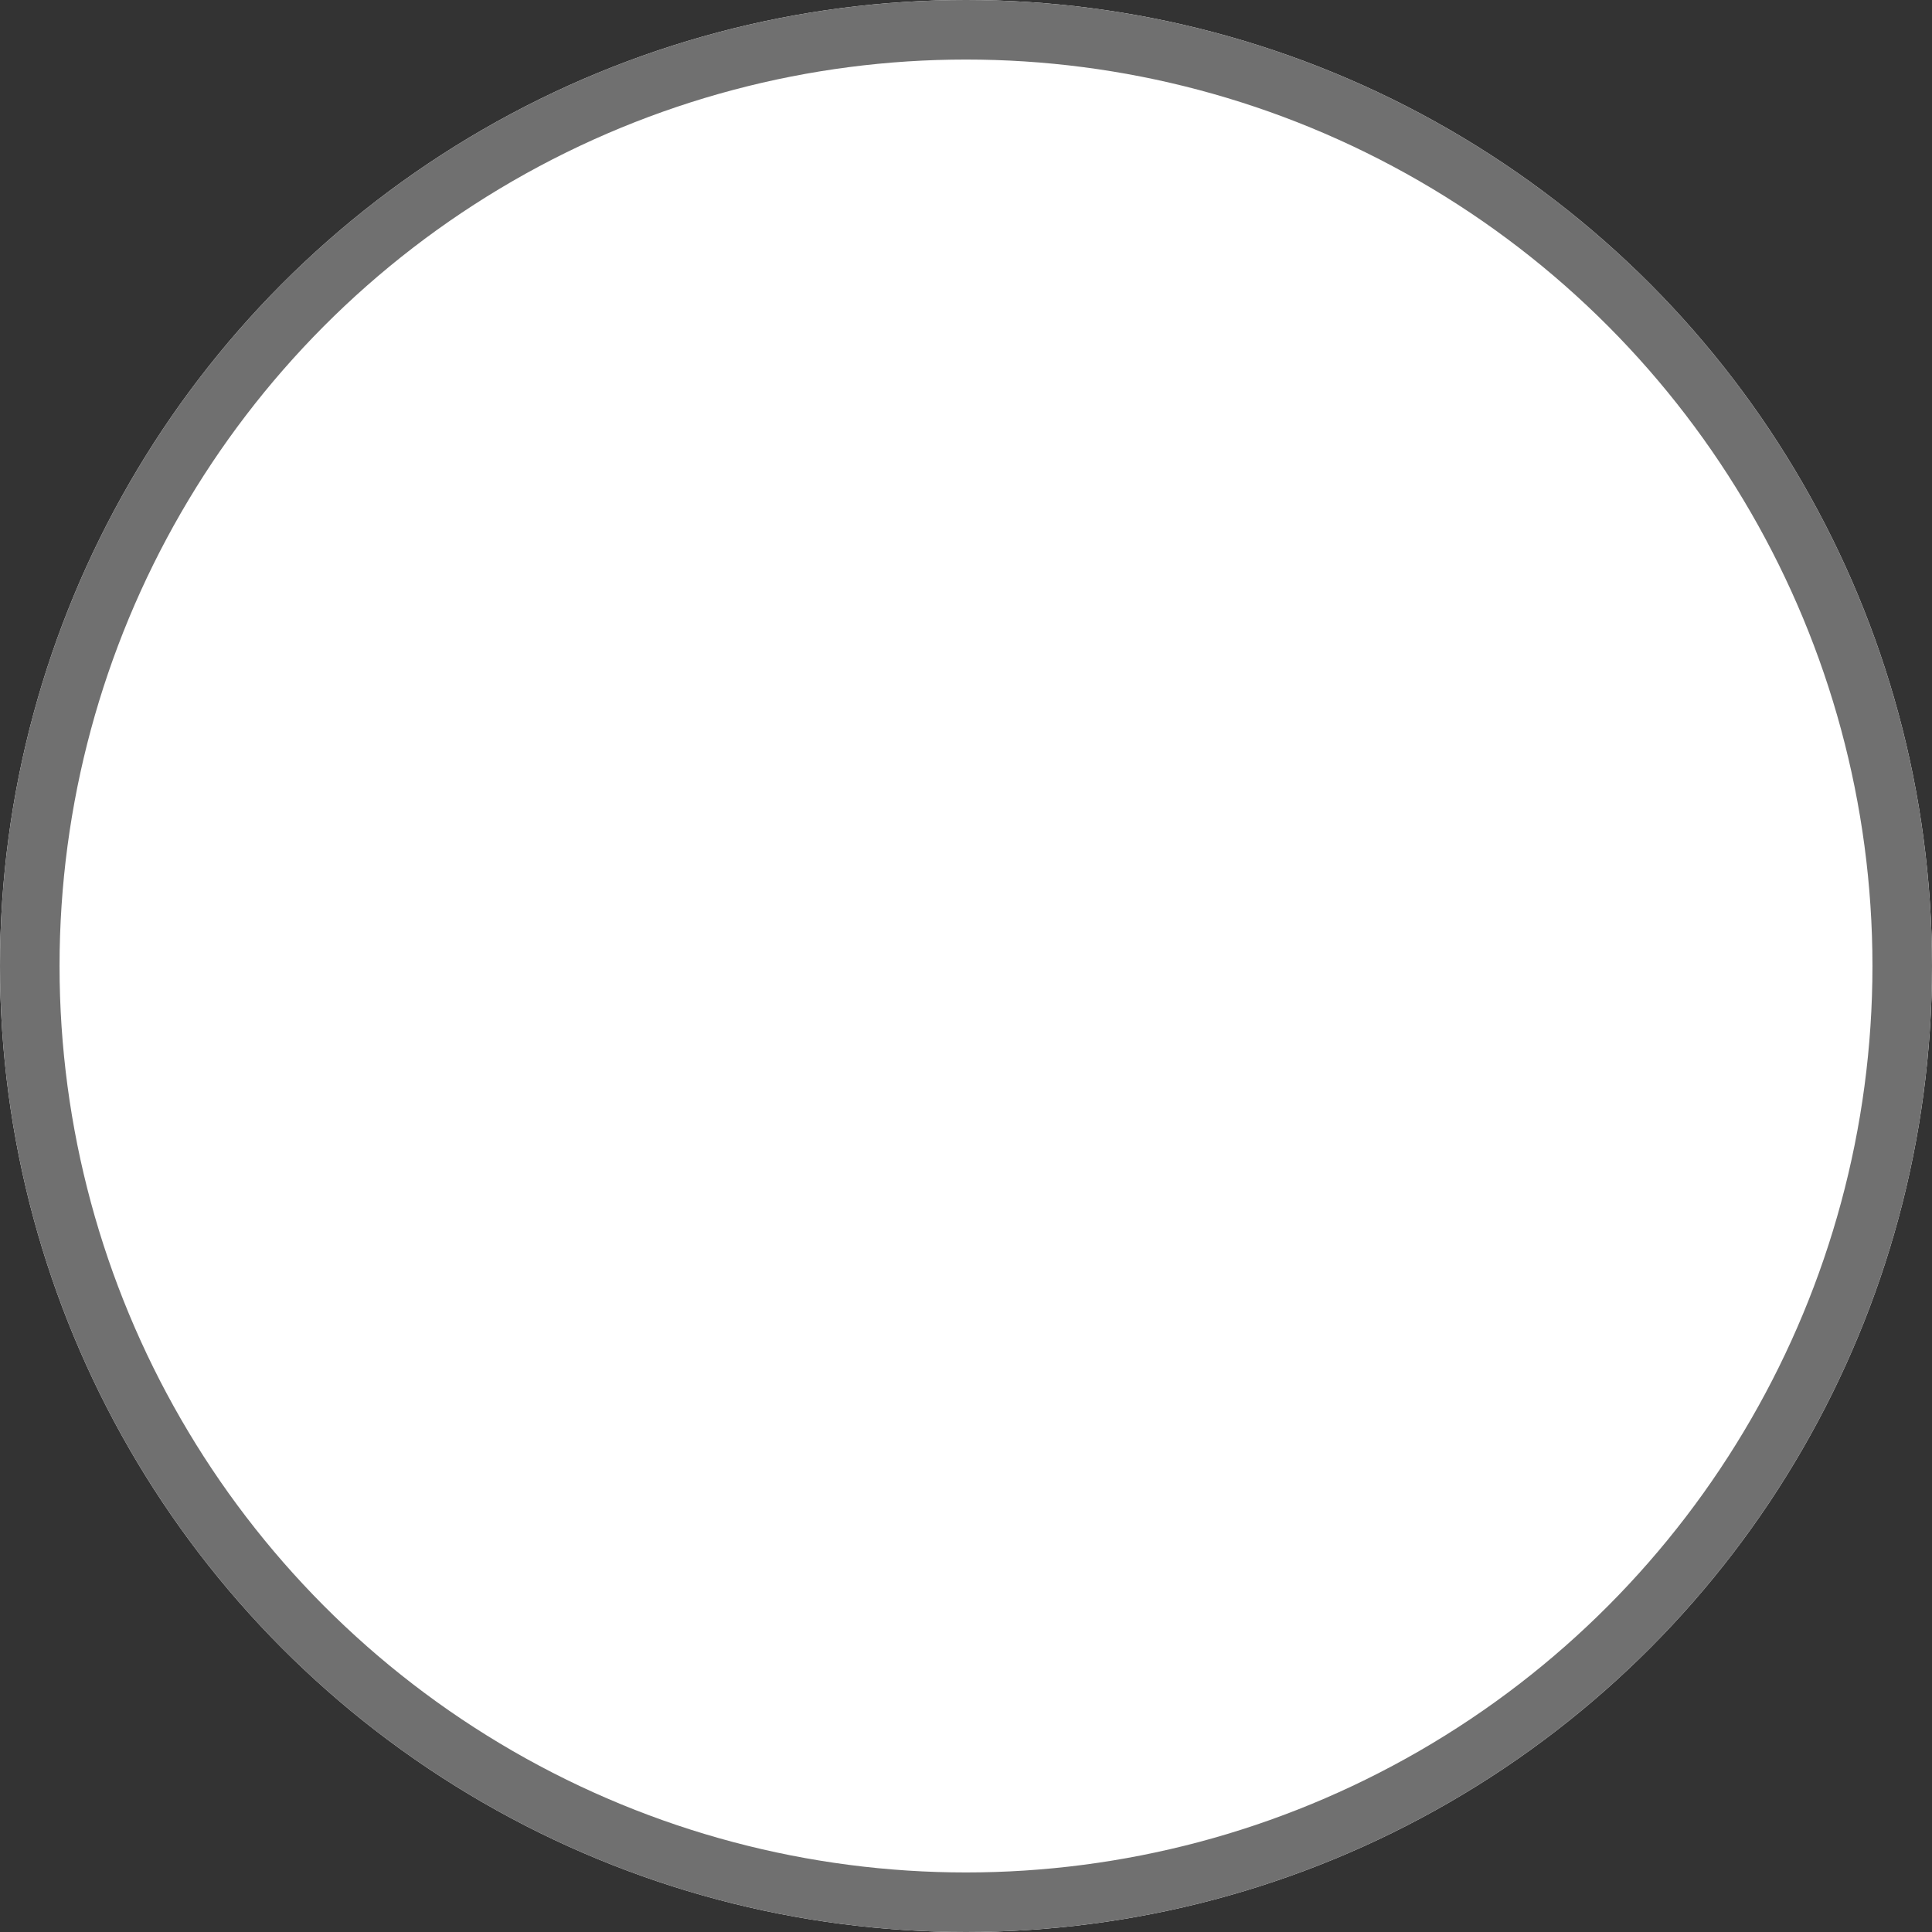 <svg xmlns="http://www.w3.org/2000/svg" width="32.446" height="32.446" viewBox="0 0 32.446 32.446">
  <rect x="0" y="0" width="32.446" height="32.446" fill="#333333" stroke="none"/>
  <g id="Ellipse_386" data-name="Ellipse 386" fill="#fff" stroke="#707070" stroke-width="1" style="mix-blend-mode: multiply;isolation: isolate">
    <circle cx="16.223" cy="16.223" r="16.223" stroke="none"/>
    <circle cx="16.223" cy="16.223" r="15.723" fill="none"/>
  </g>
</svg>
